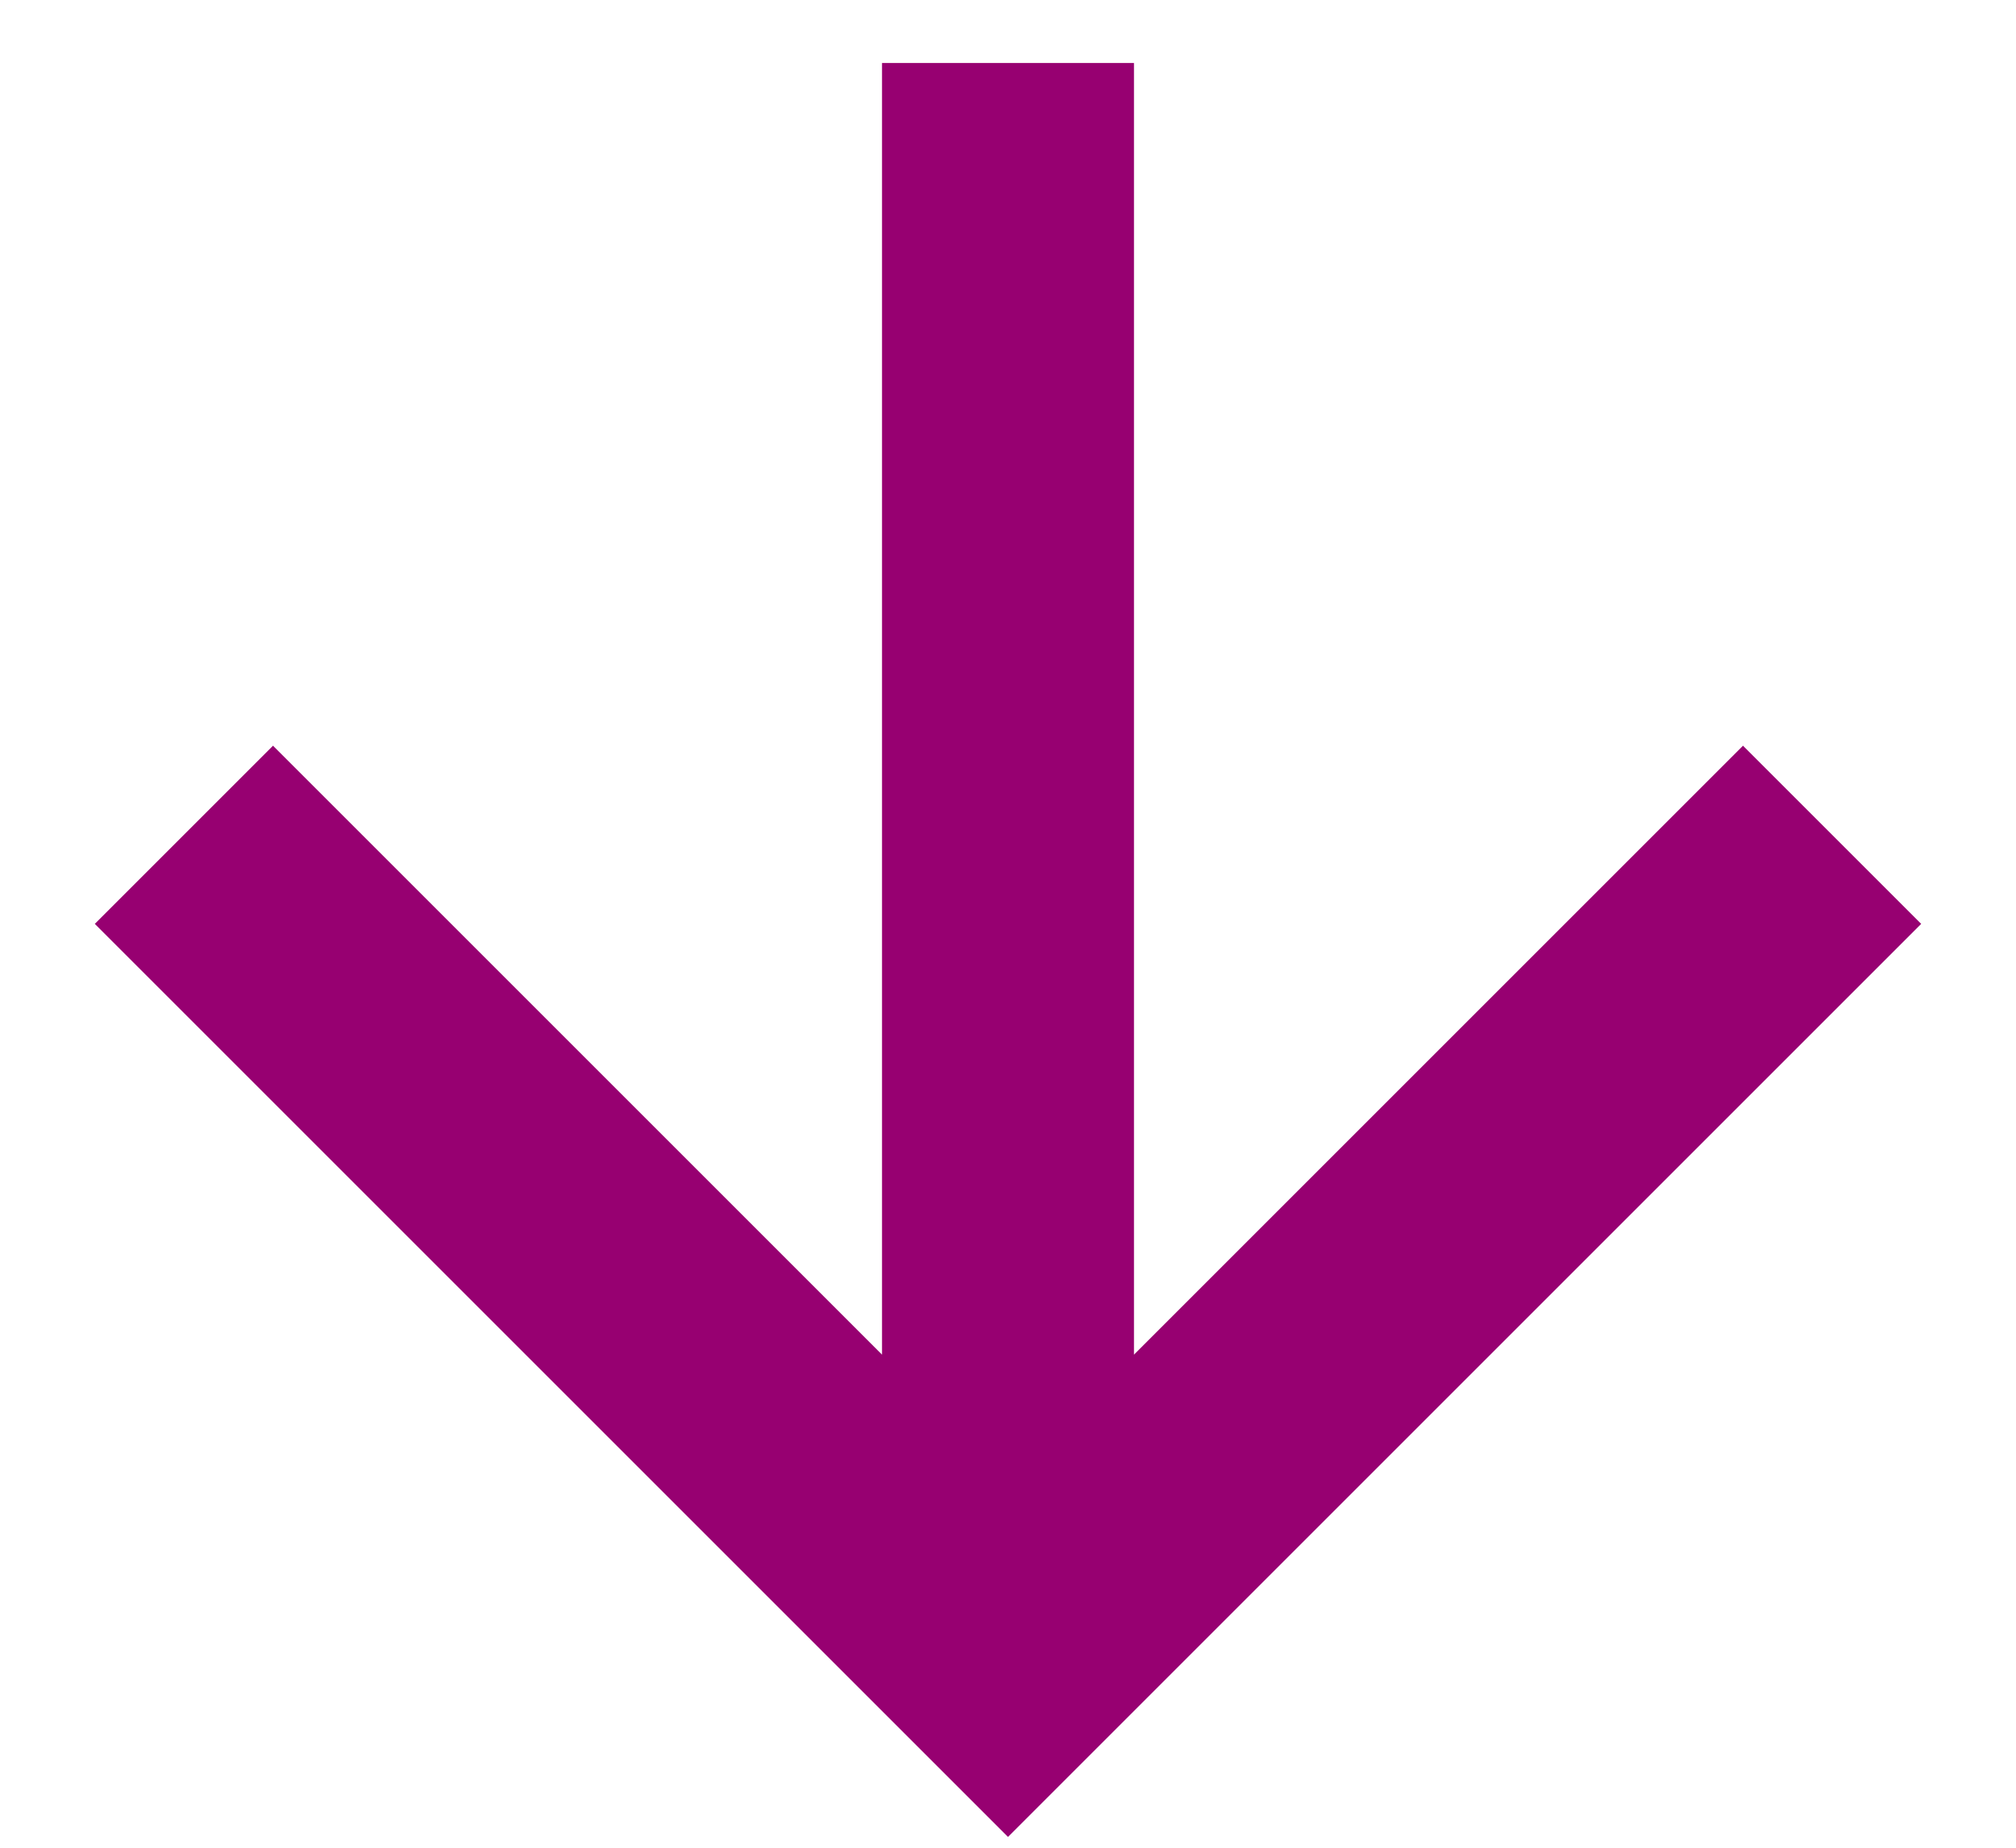 <svg width="12" height="11" viewBox="0 0 12 11" fill="none" xmlns="http://www.w3.org/2000/svg">
<path d="M6 1.125L6 9.085M10.375 5.5L6 9.875L1.625 5.5" stroke="#970071" stroke-width="1.5" stroke-linecap="square"/>
</svg>
